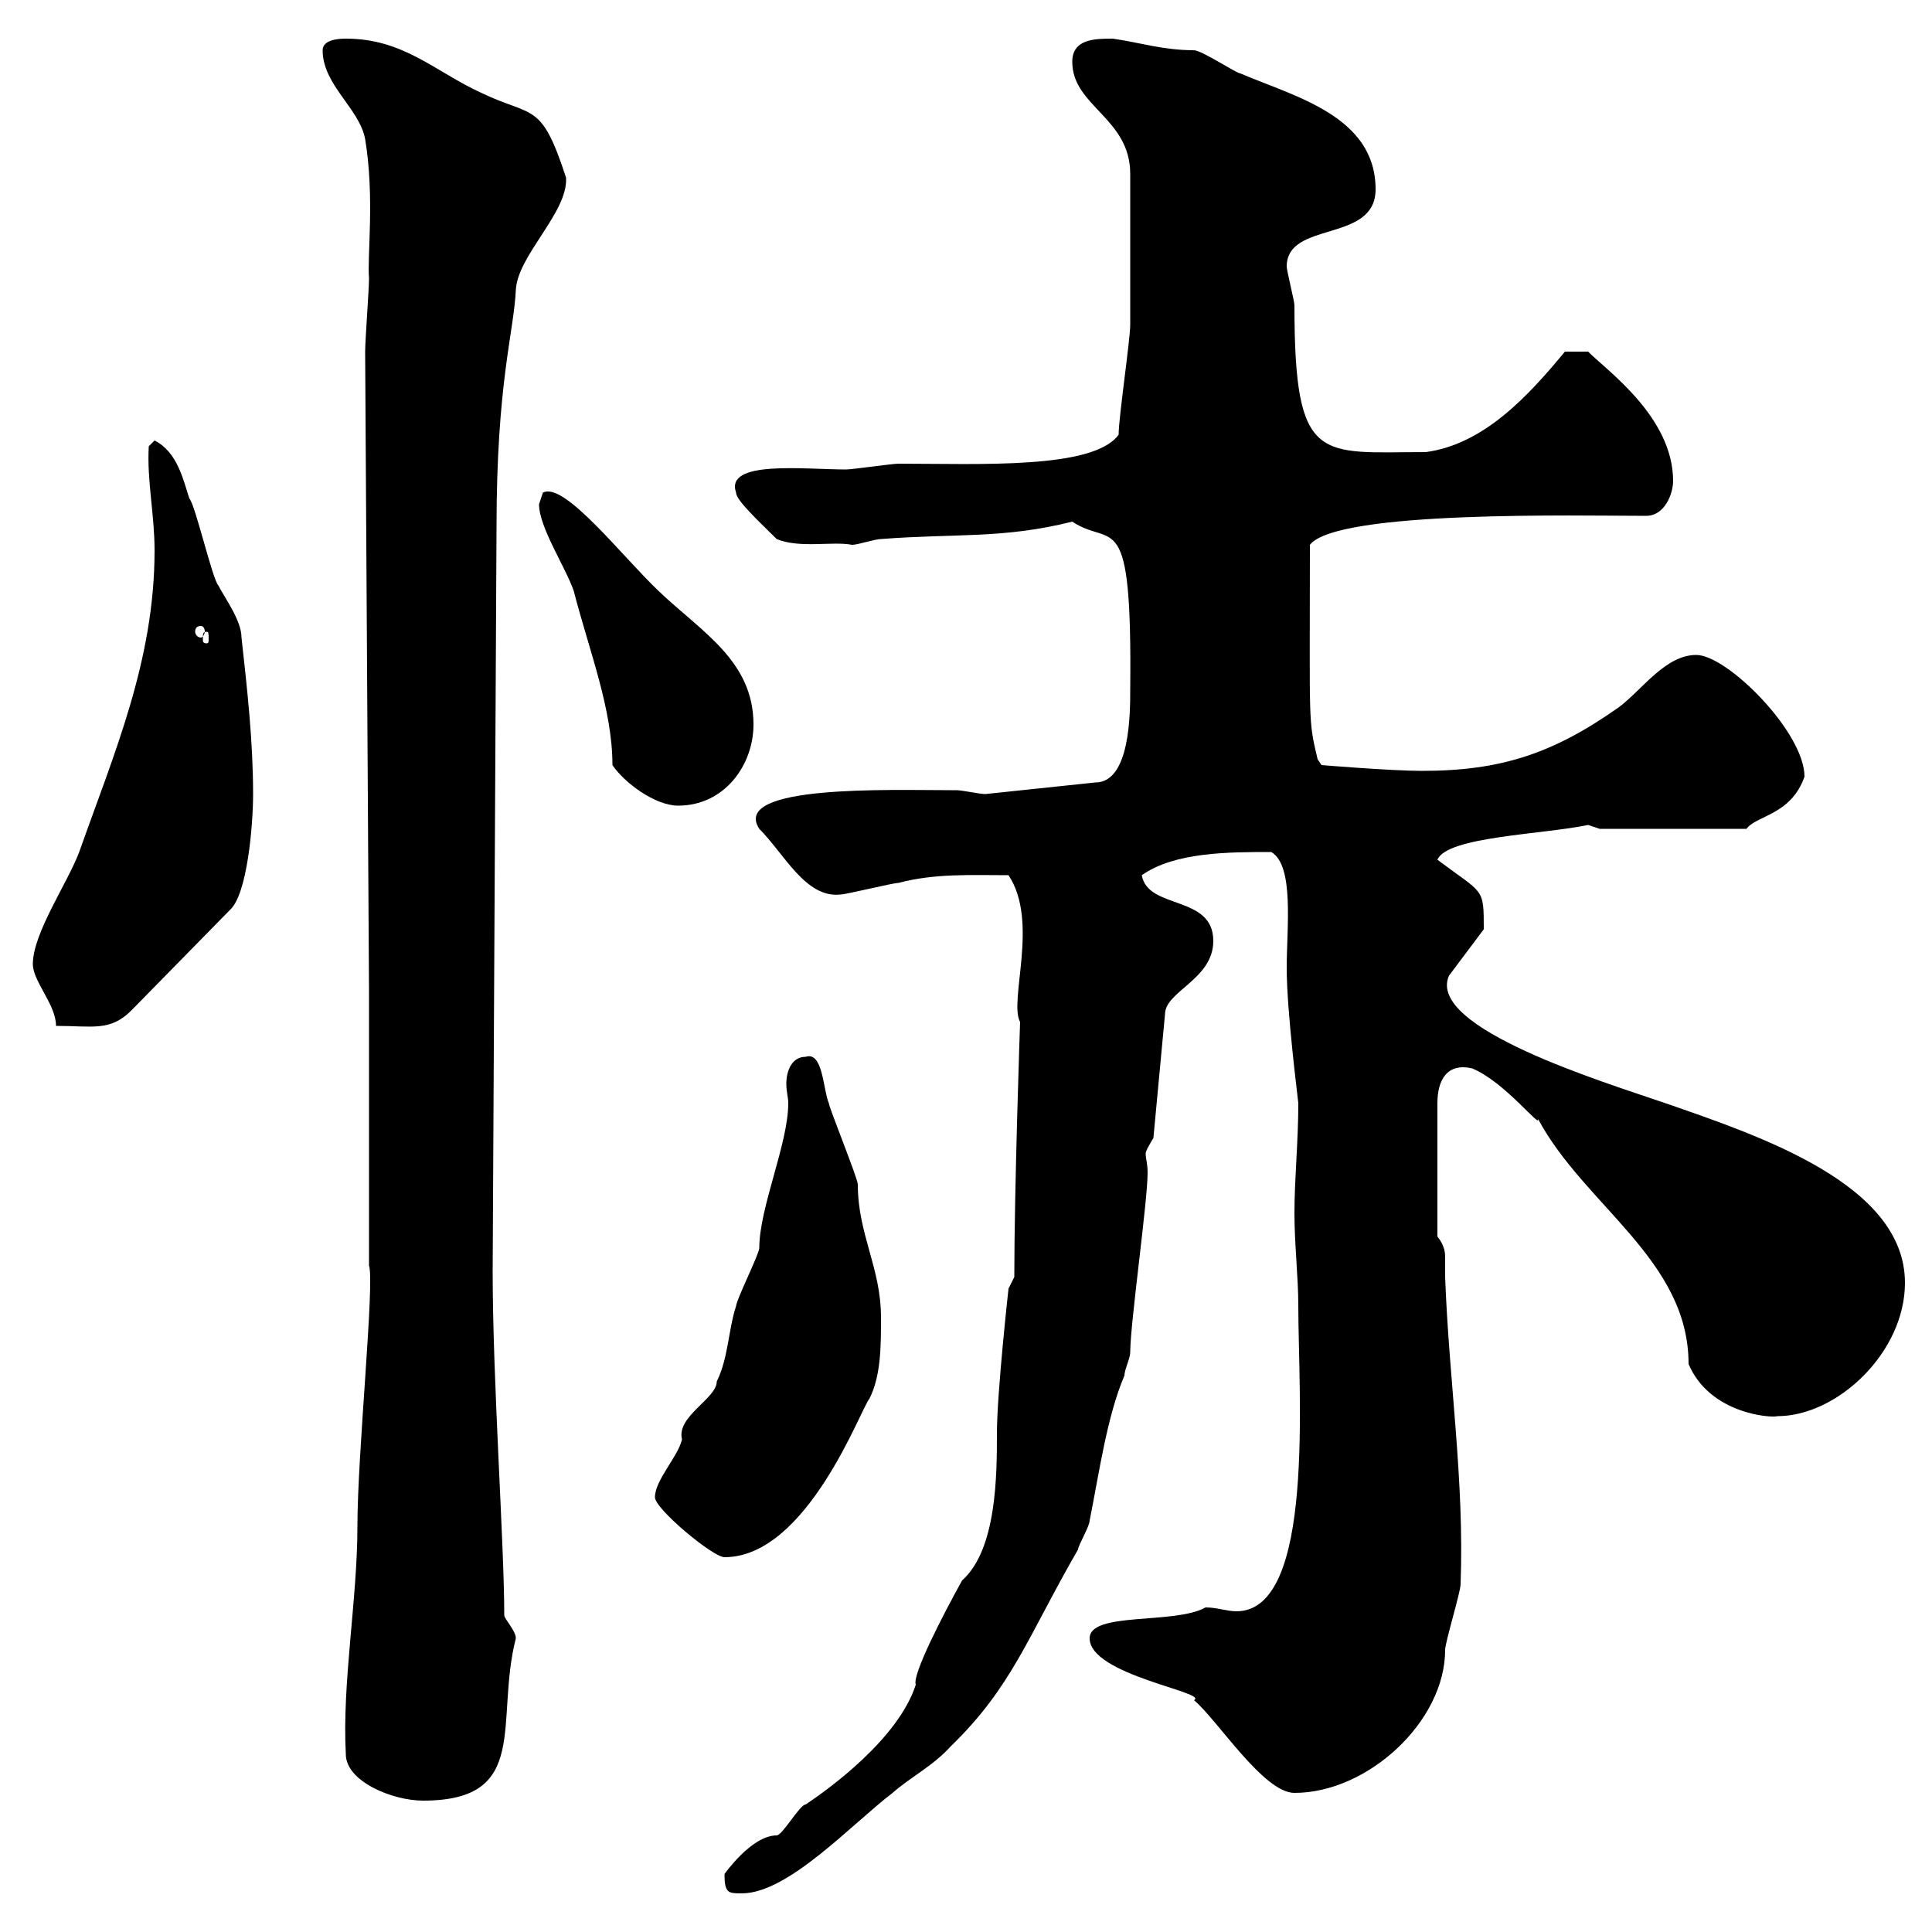 <svg xmlns="http://www.w3.org/2000/svg" xmlns:xlink="http://www.w3.org/1999/xlink" width="300" height="300"><path d="M112.50 291C112.50 294 113.10 294 115.20 294C122.40 294 132.30 283.20 138.60 278.40C141.30 276 144.90 274.20 147.60 271.20C157.20 261.90 159.60 254.10 167.40 240.60C167.40 240 169.20 237 169.20 236.10C170.70 228.60 171.90 219.90 174.60 213.60C174.60 212.70 175.50 210.90 175.50 210C175.50 205.50 178.20 186.60 178.20 182.10C178.20 180.60 177.90 180 177.90 179.10C177.90 178.80 178.20 178.20 179.10 176.70L180.90 157.50C180.90 153.90 188.40 152.10 188.40 146.10C188.40 138.90 178.20 141.30 177.30 135.90C182.40 132.30 190.80 132.30 197.40 132.30C201 134.40 199.80 144 199.80 150.30C199.80 157.20 201.60 171 201.60 171.30C201.60 177.30 201 183 201 188.40C201 193.20 201.60 198.30 201.60 202.80C201.60 216.30 204.30 250.20 192 250.20C190.50 250.20 189 249.60 187.20 249.60C182.40 252.30 169.20 250.20 169.20 254.40C169.20 260.10 187.80 262.80 185.40 264C189 267 196.20 278.40 201 278.40C212.40 278.40 224.40 267.30 224.40 256.20C224.40 255 226.80 247.20 226.80 246C227.40 229.80 225 214.50 224.40 198.30C224.40 197.10 224.40 196.50 224.40 195.30C224.40 194.70 224.40 193.50 223.20 192L223.20 171.30C223.20 167.70 224.70 165 228.60 165.90C233.70 168 239.40 175.50 238.80 173.70C246 187.20 262.20 195.60 262.20 211.80C265.50 219.60 275.10 220.20 276 219.90C285.30 219.90 295.80 210 295.80 199.20C295.80 183.90 273.30 176.40 258.60 171.30C249 168 221.40 159.60 225 151.50L230.40 144.30C230.40 137.70 230.40 138.90 223.20 133.50C224.70 129.90 239.40 129.60 246.60 128.10C246.60 128.10 248.40 128.70 248.40 128.70L271.20 128.70C272.70 126.60 278.10 126.60 280.20 120.60C280.20 113.70 268.20 101.70 263.40 101.70C258.60 101.70 255 107.10 251.40 109.80C241.20 117 233.10 119.70 220.80 119.70C216 119.70 205.20 118.80 205.20 118.80L204.60 117.90C203.10 111.60 203.40 112.80 203.40 84.60C207.60 79.20 245.40 80.10 255.60 80.10C258.60 80.10 259.80 76.50 259.80 74.70C259.80 64.80 249.60 57.60 246.60 54.60L243 54.60C237.30 61.50 230.40 69 221.40 70.20C204.90 70.20 201 72.30 201 47.40C201 46.80 199.80 42 199.80 41.40C199.80 34.20 213.60 37.80 213.60 29.40C213.60 18 201 15 192.60 11.40C192 11.40 186.60 7.80 185.40 7.80C180.60 7.80 177 6.60 172.80 6C170.10 6 166.50 6 166.50 9.60C166.50 16.50 175.50 18.30 175.50 27C175.50 35.40 175.50 45 175.50 50.40C175.50 52.80 173.70 64.80 173.70 67.50C169.80 72.90 152.10 72 139.50 72C138.60 72 132.30 72.90 131.40 72.90C124.80 72.90 112.50 71.40 114.30 76.50C114.30 77.70 117.90 81 120.60 83.70C124.20 85.20 129.30 84 132.30 84.60C133.20 84.60 135.90 83.70 136.80 83.70C148.50 82.80 155.70 83.70 166.50 81C172.80 85.20 175.80 78 175.50 107.10C175.50 110.70 175.50 121.50 170.10 121.50L153 123.30C152.10 123.30 149.40 122.70 148.50 122.70C147.60 122.70 147.60 122.70 147.60 122.70C138.30 122.70 113.40 121.80 117.90 128.70C121.80 132.60 125.10 139.50 130.50 138.90C131.40 138.90 138.60 137.10 139.50 137.10C145.20 135.60 150.60 135.90 156.60 135.90C161.40 143.10 156.60 155.40 158.40 158.70C158.40 158.70 157.50 184.50 157.50 198.30L156.60 200.10C156.60 200.10 154.80 216.30 154.80 222.60C154.80 228.90 154.80 240.60 149.40 245.40C146.40 250.80 141.60 260.10 142.20 261.60C139.50 270 128.70 277.80 125.10 280.20C124.20 280.20 121.50 285 120.60 285C116.70 285 112.50 291 112.50 291ZM53.70 272.40C53.70 276.60 60.90 279.60 65.70 279.60C82.50 279.60 76.80 267.30 80.10 254.40C80.10 253.20 78.30 251.40 78.30 250.80C78.30 239.70 76.50 214.50 76.50 197.40L77.10 81.90C77.10 59.40 79.80 51.60 80.10 45C80.40 39.60 88.20 33 87.90 27.60C84 15.60 82.80 18.30 74.70 14.40C67.50 11.10 62.70 6 53.70 6C53.10 6 50.10 6 50.10 7.80C50.10 13.20 55.80 16.80 56.70 21.60C58.20 30.60 57 39.90 57.30 43.20C57.30 45 56.70 52.80 56.70 54.60L57.30 153.90L57.30 196.50C58.20 199.20 55.50 225.60 55.50 237C55.50 248.40 53.10 261.30 53.70 272.40ZM101.70 232.50C101.70 234.30 110.70 241.80 112.50 241.80C125.40 241.80 133.80 218.40 135 217.20C136.80 213.60 136.80 209.10 136.80 204.60C136.80 196.80 133.20 191.70 133.20 183.90C133.20 183 128.70 171.90 128.70 171.30C127.80 169.20 127.80 163.20 125.10 164.10C123 164.10 122.10 166.20 122.10 168.30C122.10 169.50 122.40 170.40 122.40 171.30C122.40 177.60 117.90 187.50 117.90 193.80C117.90 194.70 114.30 201.90 114.30 202.80C113.10 206.40 113.10 210.90 111.30 214.50C111.30 217.20 105 219.90 105.90 223.50C105.30 226.20 101.70 229.80 101.70 232.50ZM5.10 149.70C5.10 152.40 8.70 156 8.70 159.30C14.40 159.30 17.10 160.20 20.40 156.90L35.70 141.30C38.40 138.90 39.30 128.10 39.30 123.30C39.30 115.20 38.40 107.10 37.50 99C37.50 96.30 34.80 92.70 33.90 90.90C33 90 30.30 78.30 29.40 77.40C28.50 74.70 27.60 70.20 24 68.40L23.10 69.30C22.80 74.70 24 79.80 24 85.50C24 102.60 17.70 117 12.30 132.30C10.50 137.10 5.10 144.90 5.10 149.70ZM83.70 78.30C83.70 81.90 87.90 88.20 89.10 91.80C91.50 101.10 95.10 110.10 95.10 118.80C96.90 121.50 101.70 125.10 105.30 125.10C112.50 125.10 117 118.80 117 112.50C117 102.60 108.90 98.10 102.30 91.80C96.60 86.40 87.60 74.70 84.30 76.50C84.30 76.50 83.70 78.30 83.70 78.30ZM32.10 98.10C32.40 98.10 32.40 98.40 32.40 99.30C32.40 99.60 32.40 99.90 32.10 99.90C31.50 99.90 31.50 99.60 31.50 99.30C31.50 98.40 31.50 98.10 32.10 98.10ZM31.20 97.20C31.50 97.20 31.80 97.50 31.80 98.10C31.80 98.40 31.50 99 31.20 99C30.60 99 30.30 98.40 30.30 98.10C30.30 97.50 30.60 97.20 31.20 97.20Z"/></svg>